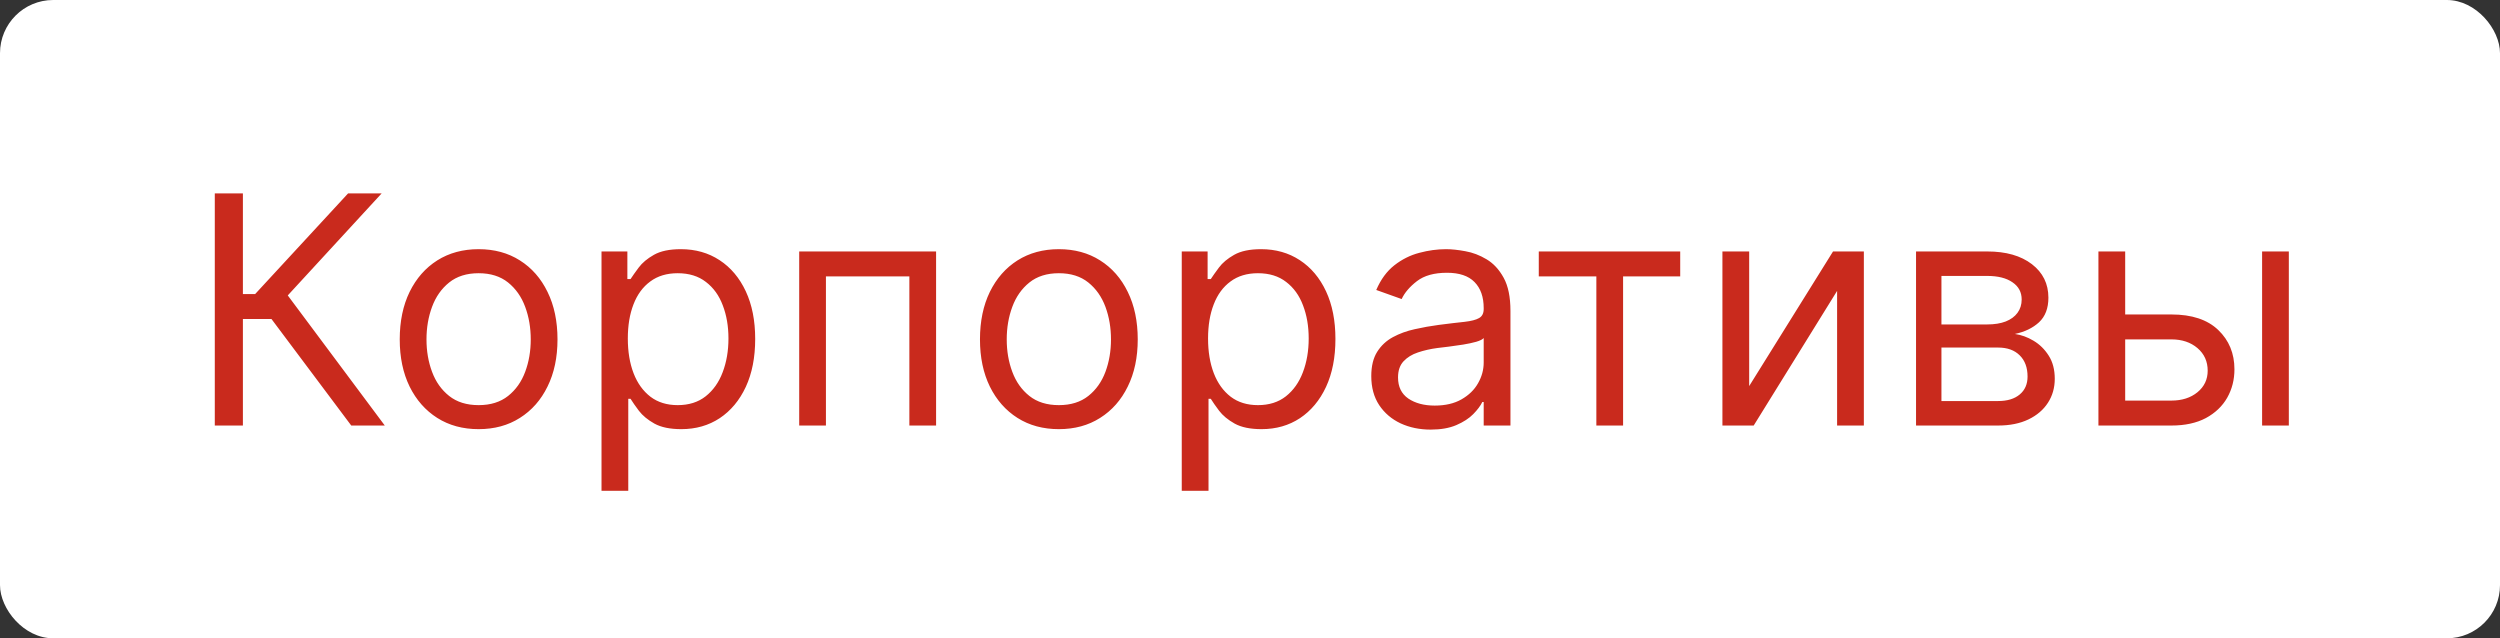 <?xml version="1.0" encoding="UTF-8"?> <svg xmlns="http://www.w3.org/2000/svg" width="94" height="24" viewBox="0 0 94 24" fill="none"><rect x="0" y="0" width="94" height="24" fill="#333333" stroke="none"/><rect width="94" height="24" rx="2" fill="white"></rect><path d="M13.207 16L10.207 11.994H9.133V16H8.076V7.273H9.133V11.057H9.593L13.087 7.273H14.349L10.82 11.108L14.468 16H13.207ZM17.996 16.136C17.405 16.136 16.887 15.996 16.441 15.714C15.998 15.433 15.651 15.04 15.401 14.534C15.154 14.028 15.03 13.438 15.03 12.761C15.03 12.079 15.154 11.484 15.401 10.976C15.651 10.467 15.998 10.072 16.441 9.791C16.887 9.51 17.405 9.369 17.996 9.369C18.587 9.369 19.104 9.51 19.547 9.791C19.993 10.072 20.34 10.467 20.587 10.976C20.837 11.484 20.962 12.079 20.962 12.761C20.962 13.438 20.837 14.028 20.587 14.534C20.34 15.04 19.993 15.433 19.547 15.714C19.104 15.996 18.587 16.136 17.996 16.136ZM17.996 15.233C18.445 15.233 18.814 15.118 19.104 14.888C19.394 14.658 19.608 14.355 19.747 13.98C19.887 13.605 19.956 13.199 19.956 12.761C19.956 12.324 19.887 11.916 19.747 11.538C19.608 11.161 19.394 10.855 19.104 10.622C18.814 10.389 18.445 10.273 17.996 10.273C17.547 10.273 17.178 10.389 16.888 10.622C16.598 10.855 16.384 11.161 16.245 11.538C16.105 11.916 16.036 12.324 16.036 12.761C16.036 13.199 16.105 13.605 16.245 13.98C16.384 14.355 16.598 14.658 16.888 14.888C17.178 15.118 17.547 15.233 17.996 15.233ZM22.617 18.454V9.455H23.589V10.494H23.708C23.782 10.381 23.884 10.236 24.015 10.06C24.148 9.881 24.339 9.722 24.586 9.582C24.836 9.44 25.174 9.369 25.6 9.369C26.151 9.369 26.637 9.507 27.057 9.783C27.478 10.058 27.806 10.449 28.042 10.954C28.278 11.46 28.395 12.057 28.395 12.744C28.395 13.438 28.278 14.038 28.042 14.547C27.806 15.053 27.479 15.445 27.062 15.723C26.644 15.999 26.163 16.136 25.617 16.136C25.197 16.136 24.86 16.067 24.607 15.928C24.354 15.786 24.16 15.625 24.023 15.446C23.887 15.264 23.782 15.114 23.708 14.994H23.623V18.454H22.617ZM23.606 12.727C23.606 13.222 23.678 13.658 23.823 14.036C23.968 14.411 24.18 14.704 24.458 14.918C24.736 15.128 25.077 15.233 25.481 15.233C25.901 15.233 26.252 15.122 26.533 14.901C26.817 14.676 27.03 14.375 27.172 13.997C27.317 13.617 27.39 13.193 27.39 12.727C27.39 12.267 27.319 11.852 27.177 11.483C27.038 11.111 26.826 10.817 26.542 10.601C26.261 10.382 25.907 10.273 25.481 10.273C25.072 10.273 24.728 10.376 24.45 10.584C24.171 10.788 23.961 11.075 23.819 11.445C23.677 11.811 23.606 12.239 23.606 12.727ZM30.05 16V9.455H35.197V16H34.192V10.392H31.055V16H30.05ZM39.813 16.136C39.222 16.136 38.704 15.996 38.258 15.714C37.815 15.433 37.468 15.04 37.218 14.534C36.971 14.028 36.847 13.438 36.847 12.761C36.847 12.079 36.971 11.484 37.218 10.976C37.468 10.467 37.815 10.072 38.258 9.791C38.704 9.51 39.222 9.369 39.813 9.369C40.404 9.369 40.921 9.51 41.364 9.791C41.81 10.072 42.157 10.467 42.404 10.976C42.654 11.484 42.779 12.079 42.779 12.761C42.779 13.438 42.654 14.028 42.404 14.534C42.157 15.04 41.81 15.433 41.364 15.714C40.921 15.996 40.404 16.136 39.813 16.136ZM39.813 15.233C40.262 15.233 40.631 15.118 40.921 14.888C41.211 14.658 41.425 14.355 41.565 13.98C41.704 13.605 41.773 13.199 41.773 12.761C41.773 12.324 41.704 11.916 41.565 11.538C41.425 11.161 41.211 10.855 40.921 10.622C40.631 10.389 40.262 10.273 39.813 10.273C39.364 10.273 38.995 10.389 38.705 10.622C38.415 10.855 38.201 11.161 38.062 11.538C37.922 11.916 37.853 12.324 37.853 12.761C37.853 13.199 37.922 13.605 38.062 13.98C38.201 14.355 38.415 14.658 38.705 14.888C38.995 15.118 39.364 15.233 39.813 15.233ZM44.434 18.454V9.455H45.406V10.494H45.525C45.599 10.381 45.701 10.236 45.832 10.06C45.965 9.881 46.156 9.722 46.403 9.582C46.653 9.44 46.991 9.369 47.417 9.369C47.968 9.369 48.454 9.507 48.874 9.783C49.295 10.058 49.623 10.449 49.859 10.954C50.095 11.46 50.212 12.057 50.212 12.744C50.212 13.438 50.095 14.038 49.859 14.547C49.623 15.053 49.296 15.445 48.879 15.723C48.461 15.999 47.98 16.136 47.434 16.136C47.014 16.136 46.677 16.067 46.424 15.928C46.171 15.786 45.977 15.625 45.84 15.446C45.704 15.264 45.599 15.114 45.525 14.994H45.44V18.454H44.434ZM45.423 12.727C45.423 13.222 45.495 13.658 45.64 14.036C45.785 14.411 45.997 14.704 46.275 14.918C46.553 15.128 46.894 15.233 47.298 15.233C47.718 15.233 48.069 15.122 48.35 14.901C48.634 14.676 48.847 14.375 48.989 13.997C49.134 13.617 49.207 13.193 49.207 12.727C49.207 12.267 49.136 11.852 48.994 11.483C48.855 11.111 48.643 10.817 48.359 10.601C48.078 10.382 47.724 10.273 47.298 10.273C46.889 10.273 46.545 10.376 46.267 10.584C45.988 10.788 45.778 11.075 45.636 11.445C45.494 11.811 45.423 12.239 45.423 12.727ZM53.793 16.153C53.378 16.153 53.002 16.075 52.663 15.919C52.325 15.76 52.057 15.531 51.858 15.233C51.659 14.932 51.56 14.568 51.56 14.142C51.56 13.767 51.634 13.463 51.781 13.23C51.929 12.994 52.127 12.81 52.374 12.676C52.621 12.543 52.894 12.443 53.192 12.378C53.493 12.31 53.796 12.256 54.1 12.216C54.497 12.165 54.82 12.126 55.067 12.101C55.317 12.072 55.499 12.026 55.612 11.96C55.729 11.895 55.787 11.781 55.787 11.619V11.585C55.787 11.165 55.672 10.838 55.442 10.605C55.215 10.372 54.87 10.256 54.406 10.256C53.926 10.256 53.55 10.361 53.277 10.571C53.004 10.781 52.813 11.006 52.702 11.244L51.747 10.903C51.918 10.506 52.145 10.196 52.429 9.974C52.716 9.75 53.029 9.594 53.367 9.506C53.708 9.415 54.043 9.369 54.372 9.369C54.583 9.369 54.824 9.395 55.097 9.446C55.372 9.494 55.638 9.595 55.894 9.749C56.152 9.902 56.367 10.133 56.537 10.443C56.708 10.753 56.793 11.168 56.793 11.688V16H55.787V15.114H55.736C55.668 15.256 55.554 15.408 55.395 15.57C55.236 15.732 55.024 15.869 54.76 15.983C54.496 16.097 54.173 16.153 53.793 16.153ZM53.946 15.25C54.344 15.25 54.679 15.172 54.952 15.016C55.227 14.859 55.435 14.658 55.574 14.411C55.716 14.163 55.787 13.903 55.787 13.631V12.71C55.745 12.761 55.651 12.808 55.506 12.851C55.364 12.891 55.199 12.926 55.011 12.957C54.827 12.986 54.647 13.011 54.47 13.034C54.297 13.054 54.156 13.071 54.048 13.085C53.787 13.119 53.543 13.175 53.316 13.251C53.091 13.325 52.909 13.438 52.77 13.588C52.634 13.736 52.566 13.938 52.566 14.193C52.566 14.543 52.695 14.807 52.953 14.986C53.215 15.162 53.546 15.25 53.946 15.25ZM57.858 10.392V9.455H63.176V10.392H61.028V16H60.023V10.392H57.858ZM65.769 14.517L68.922 9.455H70.081V16H69.075V10.938L65.939 16H64.763V9.455H65.769V14.517ZM72.043 16V9.455H74.719C75.424 9.455 75.983 9.614 76.398 9.932C76.813 10.25 77.02 10.671 77.02 11.193C77.02 11.591 76.902 11.899 76.667 12.118C76.431 12.334 76.128 12.48 75.759 12.557C76 12.591 76.235 12.676 76.462 12.812C76.692 12.949 76.882 13.136 77.033 13.375C77.184 13.611 77.259 13.901 77.259 14.244C77.259 14.579 77.174 14.879 77.003 15.143C76.833 15.408 76.588 15.617 76.27 15.77C75.952 15.923 75.571 16 75.128 16H72.043ZM72.998 15.079H75.128C75.475 15.079 75.746 14.997 75.942 14.832C76.138 14.668 76.236 14.443 76.236 14.159C76.236 13.821 76.138 13.555 75.942 13.362C75.746 13.166 75.475 13.068 75.128 13.068H72.998V15.079ZM72.998 12.199H74.719C74.989 12.199 75.221 12.162 75.414 12.088C75.607 12.011 75.755 11.903 75.857 11.764C75.962 11.622 76.015 11.454 76.015 11.261C76.015 10.986 75.9 10.77 75.669 10.614C75.439 10.454 75.123 10.375 74.719 10.375H72.998V12.199ZM79.771 11.824H81.646C82.413 11.824 82.999 12.018 83.406 12.408C83.812 12.797 84.015 13.29 84.015 13.886C84.015 14.278 83.924 14.635 83.742 14.956C83.56 15.274 83.293 15.528 82.941 15.719C82.589 15.906 82.157 16 81.646 16H78.901V9.455H79.907V15.062H81.646C82.043 15.062 82.37 14.957 82.626 14.747C82.881 14.537 83.009 14.267 83.009 13.938C83.009 13.591 82.881 13.308 82.626 13.089C82.37 12.871 82.043 12.761 81.646 12.761H79.771V11.824ZM85.055 16V9.455H86.06V16H85.055Z" fill="#C92A1D"></path></svg> 